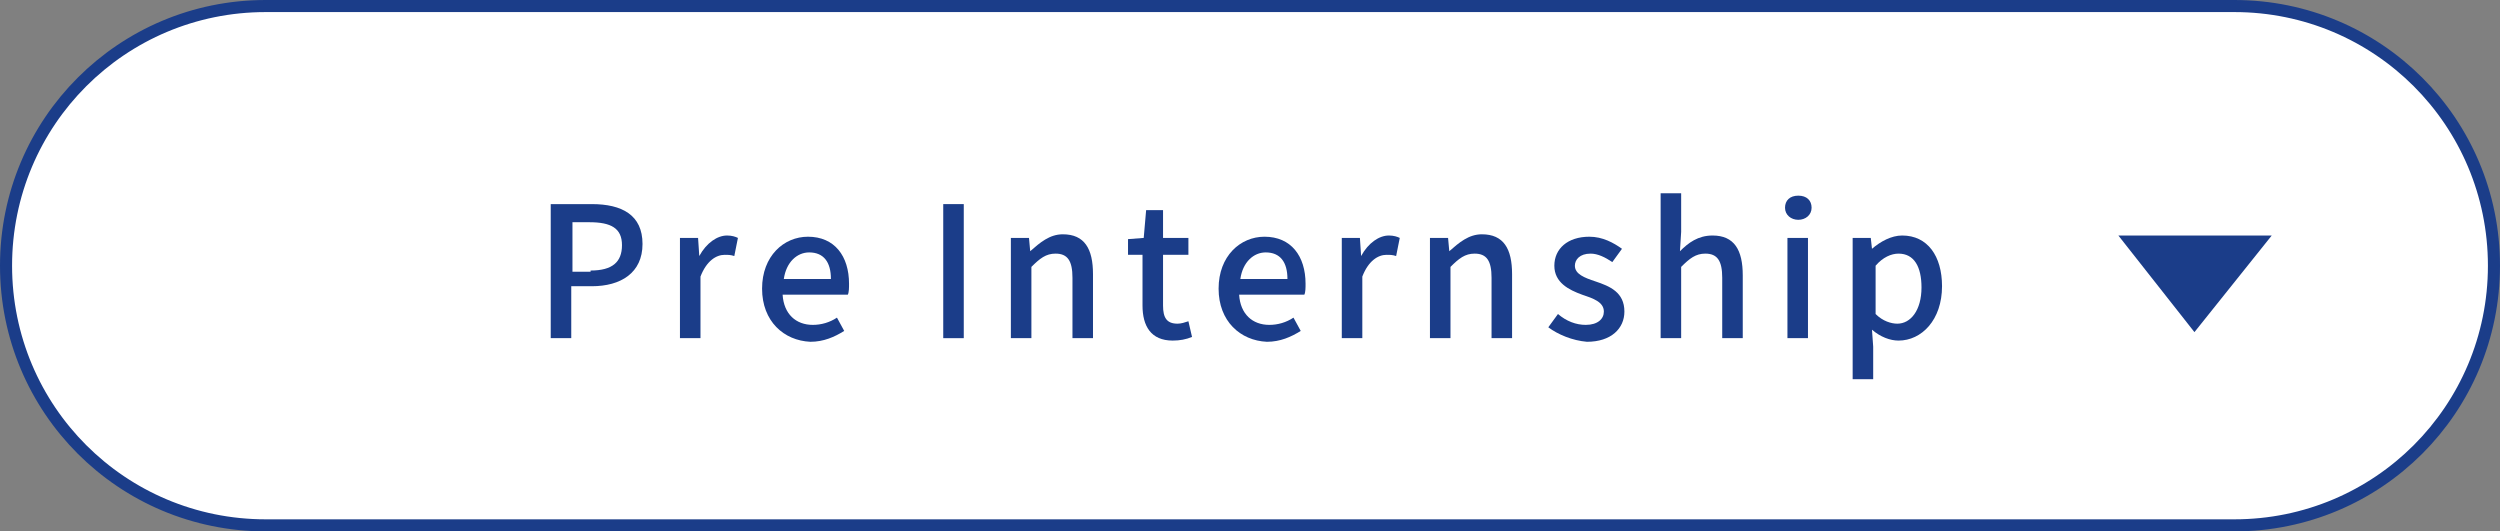 <?xml version="1.0" encoding="utf-8"?>
<!-- Generator: Adobe Illustrator 28.1.0, SVG Export Plug-In . SVG Version: 6.00 Build 0)  -->
<svg version="1.1" id="_レイヤー_1" xmlns="http://www.w3.org/2000/svg" xmlns:xlink="http://www.w3.org/1999/xlink" x="0px"
	 y="0px" viewBox="0 0 207 44" style="enable-background:new 0 0 207 44;" xml:space="preserve">
<rect x="0" y="0" width="207" height="44" fill="#808080" stroke="none"/>
<style type="text/css">
	.st0{fill:#FFFFFF;stroke:#1B3D89;}
	.st1{fill:#1B3D89;}
</style>
<g>
	<path class="st0" d="M185,43.5H22C10.1,43.5,0.5,33.9,0.5,22v0C0.5,10.1,10.1,0.5,22,0.5h163c11.9,0,21.5,9.6,21.5,21.5v0
		C206.5,33.9,196.9,43.5,185,43.5z"/>
	<g>
		<path class="st1" d="M45.6,16.9H49c2.5,0,4.2,0.9,4.2,3.3c0,2.4-1.8,3.5-4.2,3.5h-1.7V28h-1.7V16.9z M48.9,22.4
			c1.8,0,2.6-0.7,2.6-2.1s-0.9-1.9-2.7-1.9h-1.4v4.1H48.9z"/>
		<path class="st1" d="M56.4,19.7h1.4l0.1,1.5h0c0.6-1.1,1.5-1.7,2.3-1.7c0.4,0,0.7,0.1,0.9,0.2l-0.3,1.5c-0.3-0.1-0.5-0.1-0.8-0.1
			c-0.7,0-1.5,0.5-2,1.8V28h-1.7V19.7z"/>
		<path class="st1" d="M63.1,23.9c0-2.7,1.8-4.3,3.8-4.3c2.2,0,3.4,1.6,3.4,3.9c0,0.3,0,0.7-0.1,0.9h-5.4c0.1,1.6,1.1,2.5,2.5,2.5
			c0.7,0,1.4-0.2,2-0.6l0.6,1.1c-0.8,0.5-1.7,0.9-2.8,0.9C64.9,28.2,63.1,26.6,63.1,23.9z M68.8,23.1c0-1.4-0.6-2.2-1.8-2.2
			c-1,0-1.9,0.8-2.1,2.2H68.8z"/>
		<path class="st1" d="M78.1,16.9h1.7V28h-1.7V16.9z"/>
		<path class="st1" d="M83.8,19.7h1.4l0.1,1.1h0c0.8-0.7,1.6-1.4,2.7-1.4c1.8,0,2.5,1.2,2.5,3.3V28h-1.7v-5c0-1.4-0.4-2-1.4-2
			c-0.8,0-1.3,0.4-2,1.1V28h-1.7V19.7z"/>
		<path class="st1" d="M94.6,25.3v-4.2h-1.2v-1.3l1.3-0.1l0.2-2.3h1.4v2.3h2.1v1.4h-2.1v4.2c0,1,0.3,1.5,1.2,1.5
			c0.3,0,0.6-0.1,0.9-0.2l0.3,1.3c-0.5,0.2-1,0.3-1.6,0.3C95.3,28.2,94.6,27,94.6,25.3z"/>
		<path class="st1" d="M100.9,23.9c0-2.7,1.8-4.3,3.8-4.3c2.2,0,3.4,1.6,3.4,3.9c0,0.3,0,0.7-0.1,0.9h-5.4c0.1,1.6,1.1,2.5,2.5,2.5
			c0.7,0,1.4-0.2,2-0.6l0.6,1.1c-0.8,0.5-1.7,0.9-2.8,0.9C102.7,28.2,100.9,26.6,100.9,23.9z M106.6,23.1c0-1.4-0.6-2.2-1.8-2.2
			c-1,0-1.9,0.8-2.1,2.2H106.6z"/>
		<path class="st1" d="M111.2,19.7h1.4l0.1,1.5h0c0.6-1.1,1.5-1.7,2.3-1.7c0.4,0,0.7,0.1,0.9,0.2l-0.3,1.5c-0.3-0.1-0.5-0.1-0.8-0.1
			c-0.7,0-1.5,0.5-2,1.8V28h-1.7V19.7z"/>
		<path class="st1" d="M118.5,19.7h1.4l0.1,1.1h0c0.8-0.7,1.6-1.4,2.7-1.4c1.8,0,2.5,1.2,2.5,3.3V28h-1.7v-5c0-1.4-0.4-2-1.4-2
			c-0.8,0-1.3,0.4-2,1.1V28h-1.7V19.7z"/>
		<path class="st1" d="M128.2,27.1l0.8-1.1c0.7,0.6,1.5,0.9,2.3,0.9c1,0,1.5-0.5,1.5-1.1c0-0.8-0.9-1.1-1.8-1.4
			c-1.1-0.4-2.3-1-2.3-2.4c0-1.4,1.1-2.4,2.9-2.4c1.1,0,2,0.5,2.7,1l-0.8,1.1c-0.6-0.4-1.2-0.7-1.8-0.7c-0.9,0-1.3,0.5-1.3,1
			c0,0.7,0.8,1,1.7,1.3c1.2,0.4,2.4,0.9,2.4,2.5c0,1.4-1.1,2.5-3.1,2.5C130.2,28.2,129,27.7,128.2,27.1z"/>
		<path class="st1" d="M137.5,16h1.7v3.2l-0.1,1.6c0.7-0.7,1.5-1.3,2.7-1.3c1.8,0,2.5,1.2,2.5,3.3V28h-1.7v-5c0-1.4-0.4-2-1.4-2
			c-0.8,0-1.3,0.4-2,1.1V28h-1.7V16z"/>
		<path class="st1" d="M147.8,17.2c0-0.6,0.4-1,1.1-1s1.1,0.4,1.1,1c0,0.6-0.5,1-1.1,1S147.8,17.8,147.8,17.2z M148,19.7h1.7V28H148
			V19.7z"/>
		<path class="st1" d="M153.5,19.7h1.4l0.1,0.9h0c0.7-0.6,1.6-1.1,2.5-1.1c2.1,0,3.3,1.7,3.3,4.2c0,2.8-1.7,4.5-3.6,4.5
			c-0.7,0-1.5-0.3-2.2-0.9l0.1,1.4v2.7h-1.7V19.7z M159.1,23.8c0-1.7-0.6-2.8-1.9-2.8c-0.6,0-1.3,0.3-1.9,1v4
			c0.6,0.6,1.3,0.8,1.8,0.8C158.2,26.8,159.1,25.7,159.1,23.8z"/>
	</g>
	<polygon class="st1" points="188.1,19.5 175.4,19.5 181.7,27.5 	"/>
</g>
</svg>
